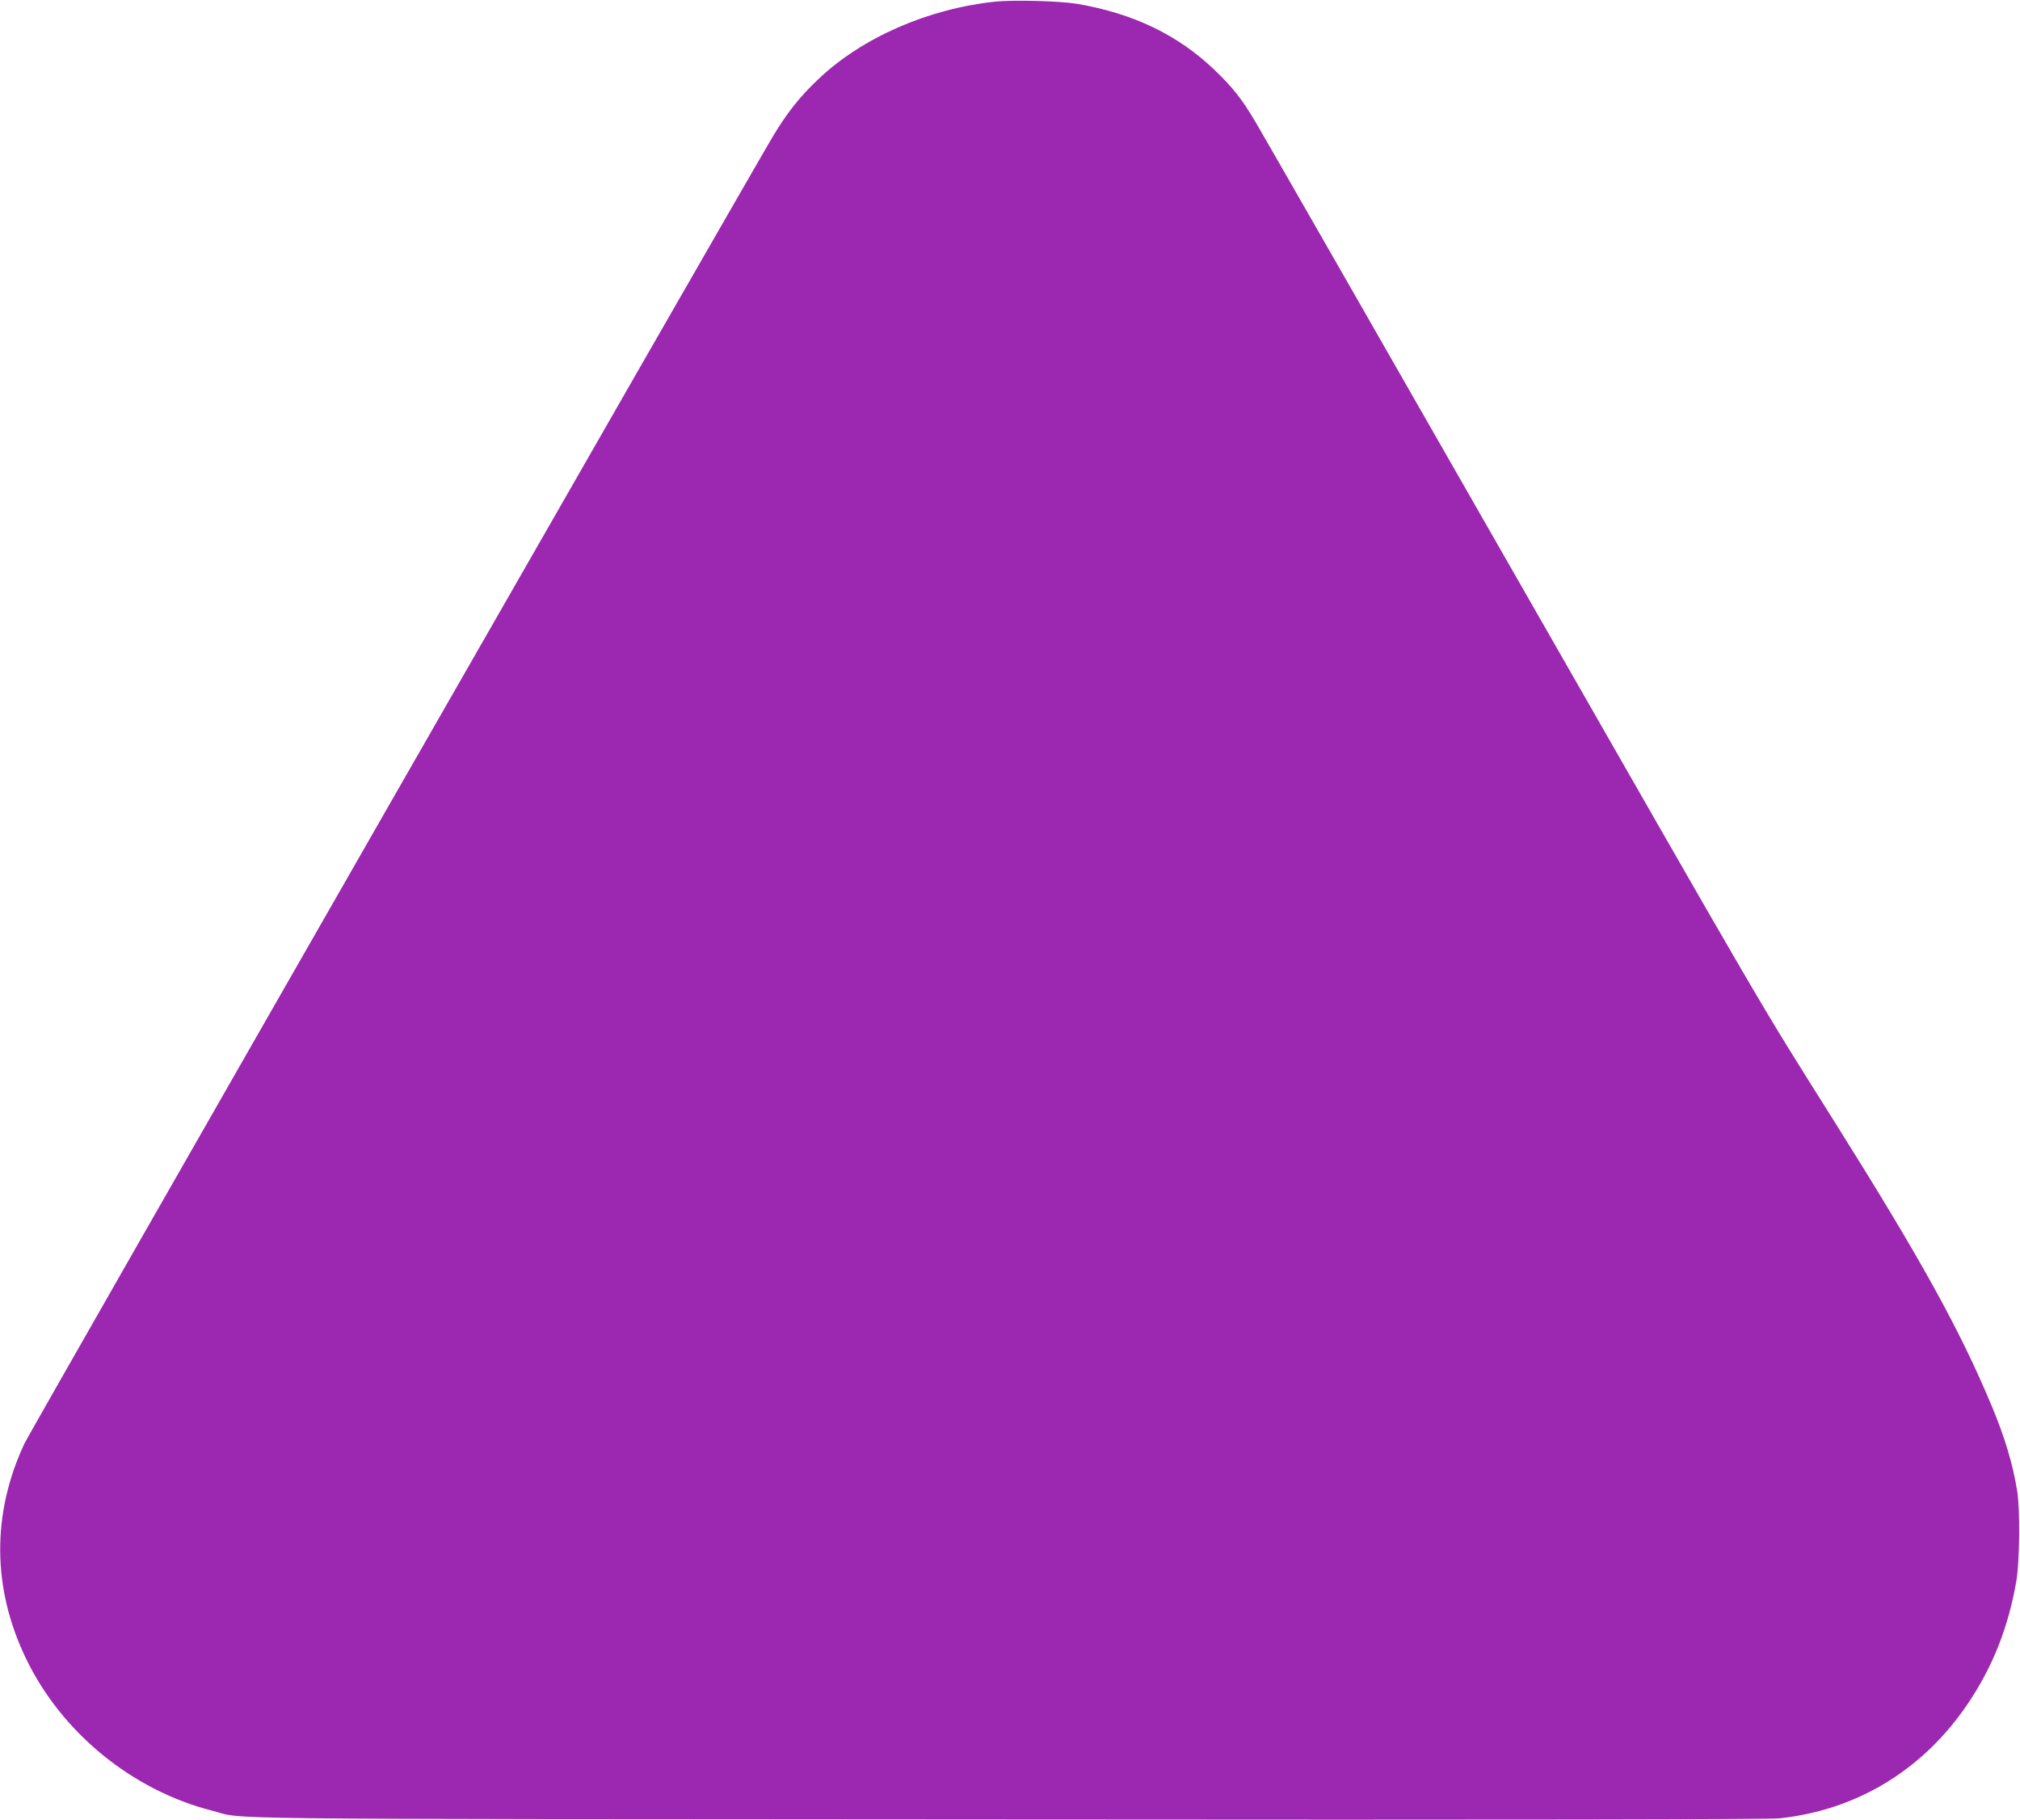 <?xml version="1.0" standalone="no"?>
<!DOCTYPE svg PUBLIC "-//W3C//DTD SVG 20010904//EN"
 "http://www.w3.org/TR/2001/REC-SVG-20010904/DTD/svg10.dtd">
<svg version="1.0" xmlns="http://www.w3.org/2000/svg"
 width="1280pt" height="1153pt" viewBox="0 0 1280 1153"
 preserveAspectRatio="xMidYMid meet">
<g transform="translate(0,1153) scale(0.1,-0.1)"
fill="#9c27b0" stroke="none">
<path d="M6300 11519 c-423 -46 -838 -228 -1114 -490 -118 -111 -201 -217
-289 -364 -216 -364 -4708 -8206 -4742 -8280 -208 -444 -205 -916 9 -1361 226
-470 672 -835 1179 -965 225 -57 -205 -53 5032 -56 3271 -3 4831 0 4898 7 494
52 915 308 1198 729 156 231 256 484 306 776 21 124 24 452 5 570 -28 172 -78
338 -160 535 -202 484 -448 929 -992 1795 -507 806 -375 581 -2120 3630 -821
1436 -1520 2655 -1553 2710 -86 146 -145 221 -260 331 -231 222 -515 359 -873
420 -109 18 -409 26 -524 13z"/>
</g>
</svg>
